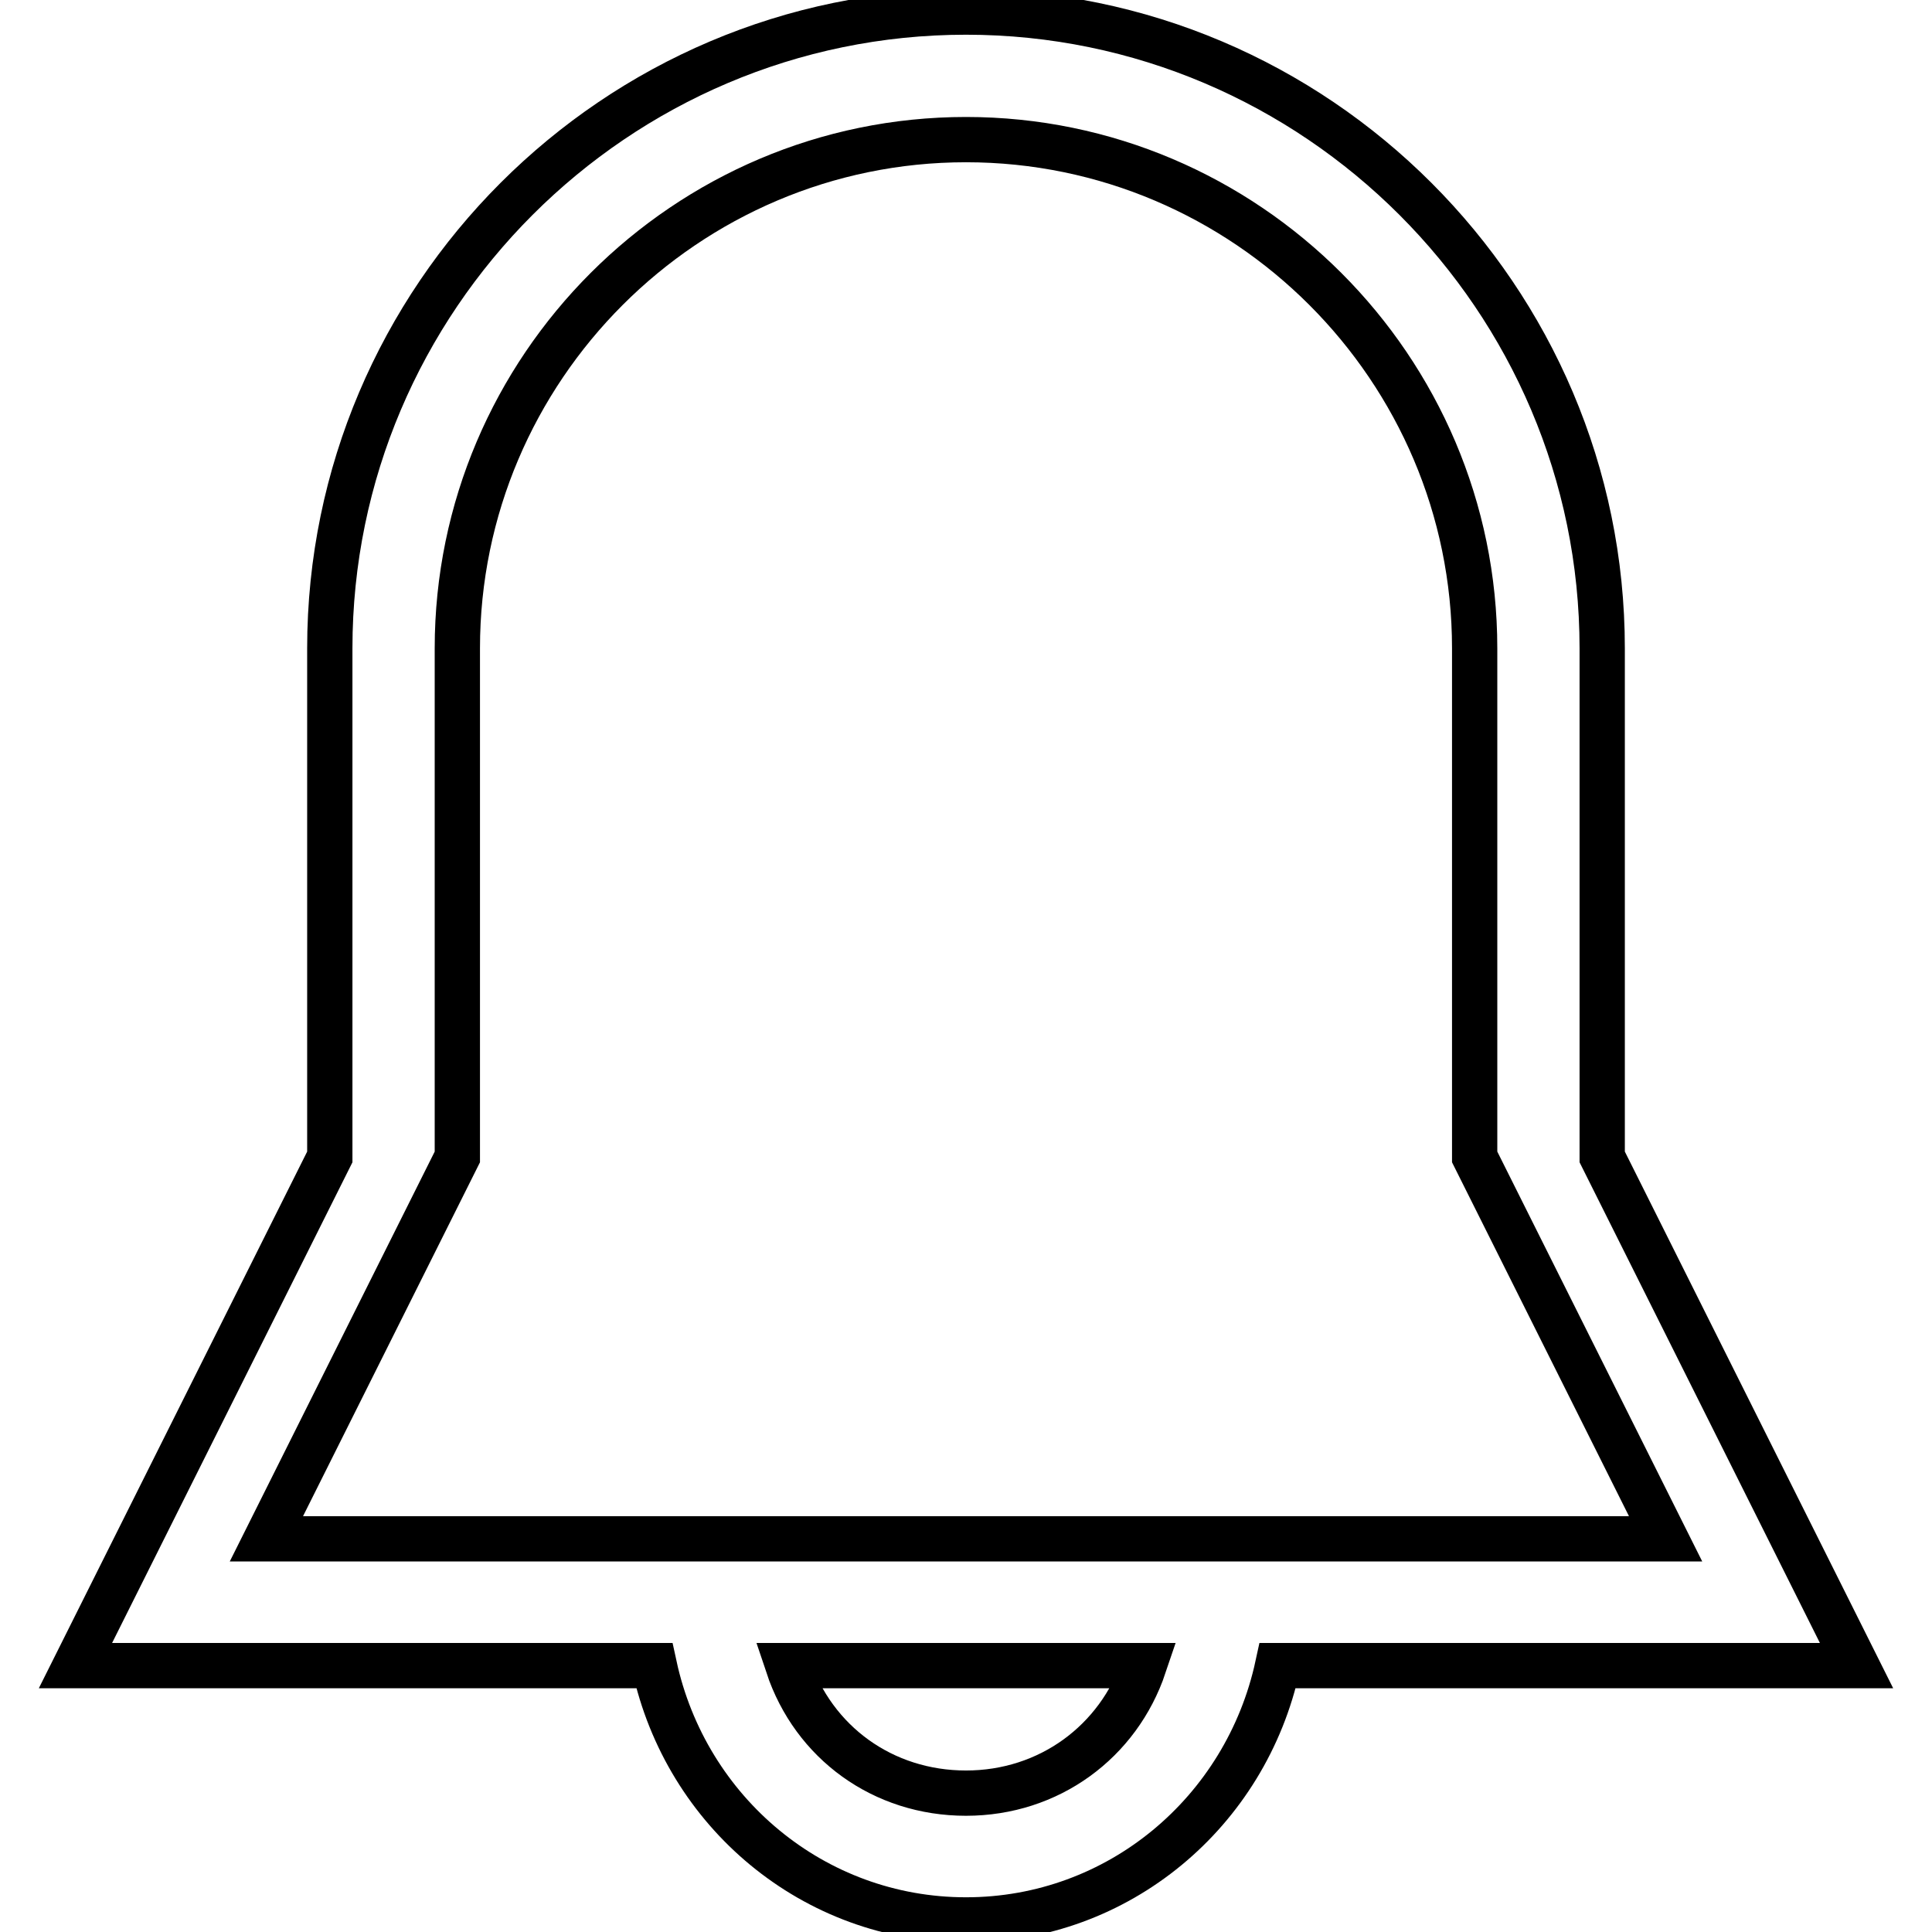 <?xml version="1.0" encoding="utf-8"?>
<!-- Svg Vector Icons : http://www.onlinewebfonts.com/icon -->
<!DOCTYPE svg PUBLIC "-//W3C//DTD SVG 1.1//EN" "http://www.w3.org/Graphics/SVG/1.1/DTD/svg11.dtd">
<svg version="1.1" xmlns="http://www.w3.org/2000/svg" xmlns:xlink="http://www.w3.org/1999/xlink" x="0px" y="0px" viewBox="0 0 256 256" enable-background="new 0 0 256 256" xml:space="preserve">
<g> <path stroke-width="6" fill-opacity="0" stroke="#000000"  d="M212.3,153.3V85.9c0-46.4-37.9-84.3-84.3-84.3S43.7,39.5,43.7,85.9v67.4L10,220.7h76.7 c4.2,19.4,21.1,33.7,41.3,33.7s37.1-14.3,41.3-33.7H246L212.3,153.3z M128,237.6c-11,0-20.2-6.7-23.6-16.9h47.2 C148.2,230.8,139,237.6,128,237.6z M35.3,203.9l25.3-50.6V85.9c0-37.1,30.3-67.4,67.4-67.4s67.4,30.3,67.4,67.4v67.4l25.3,50.6 H35.3z"/></g>
</svg>